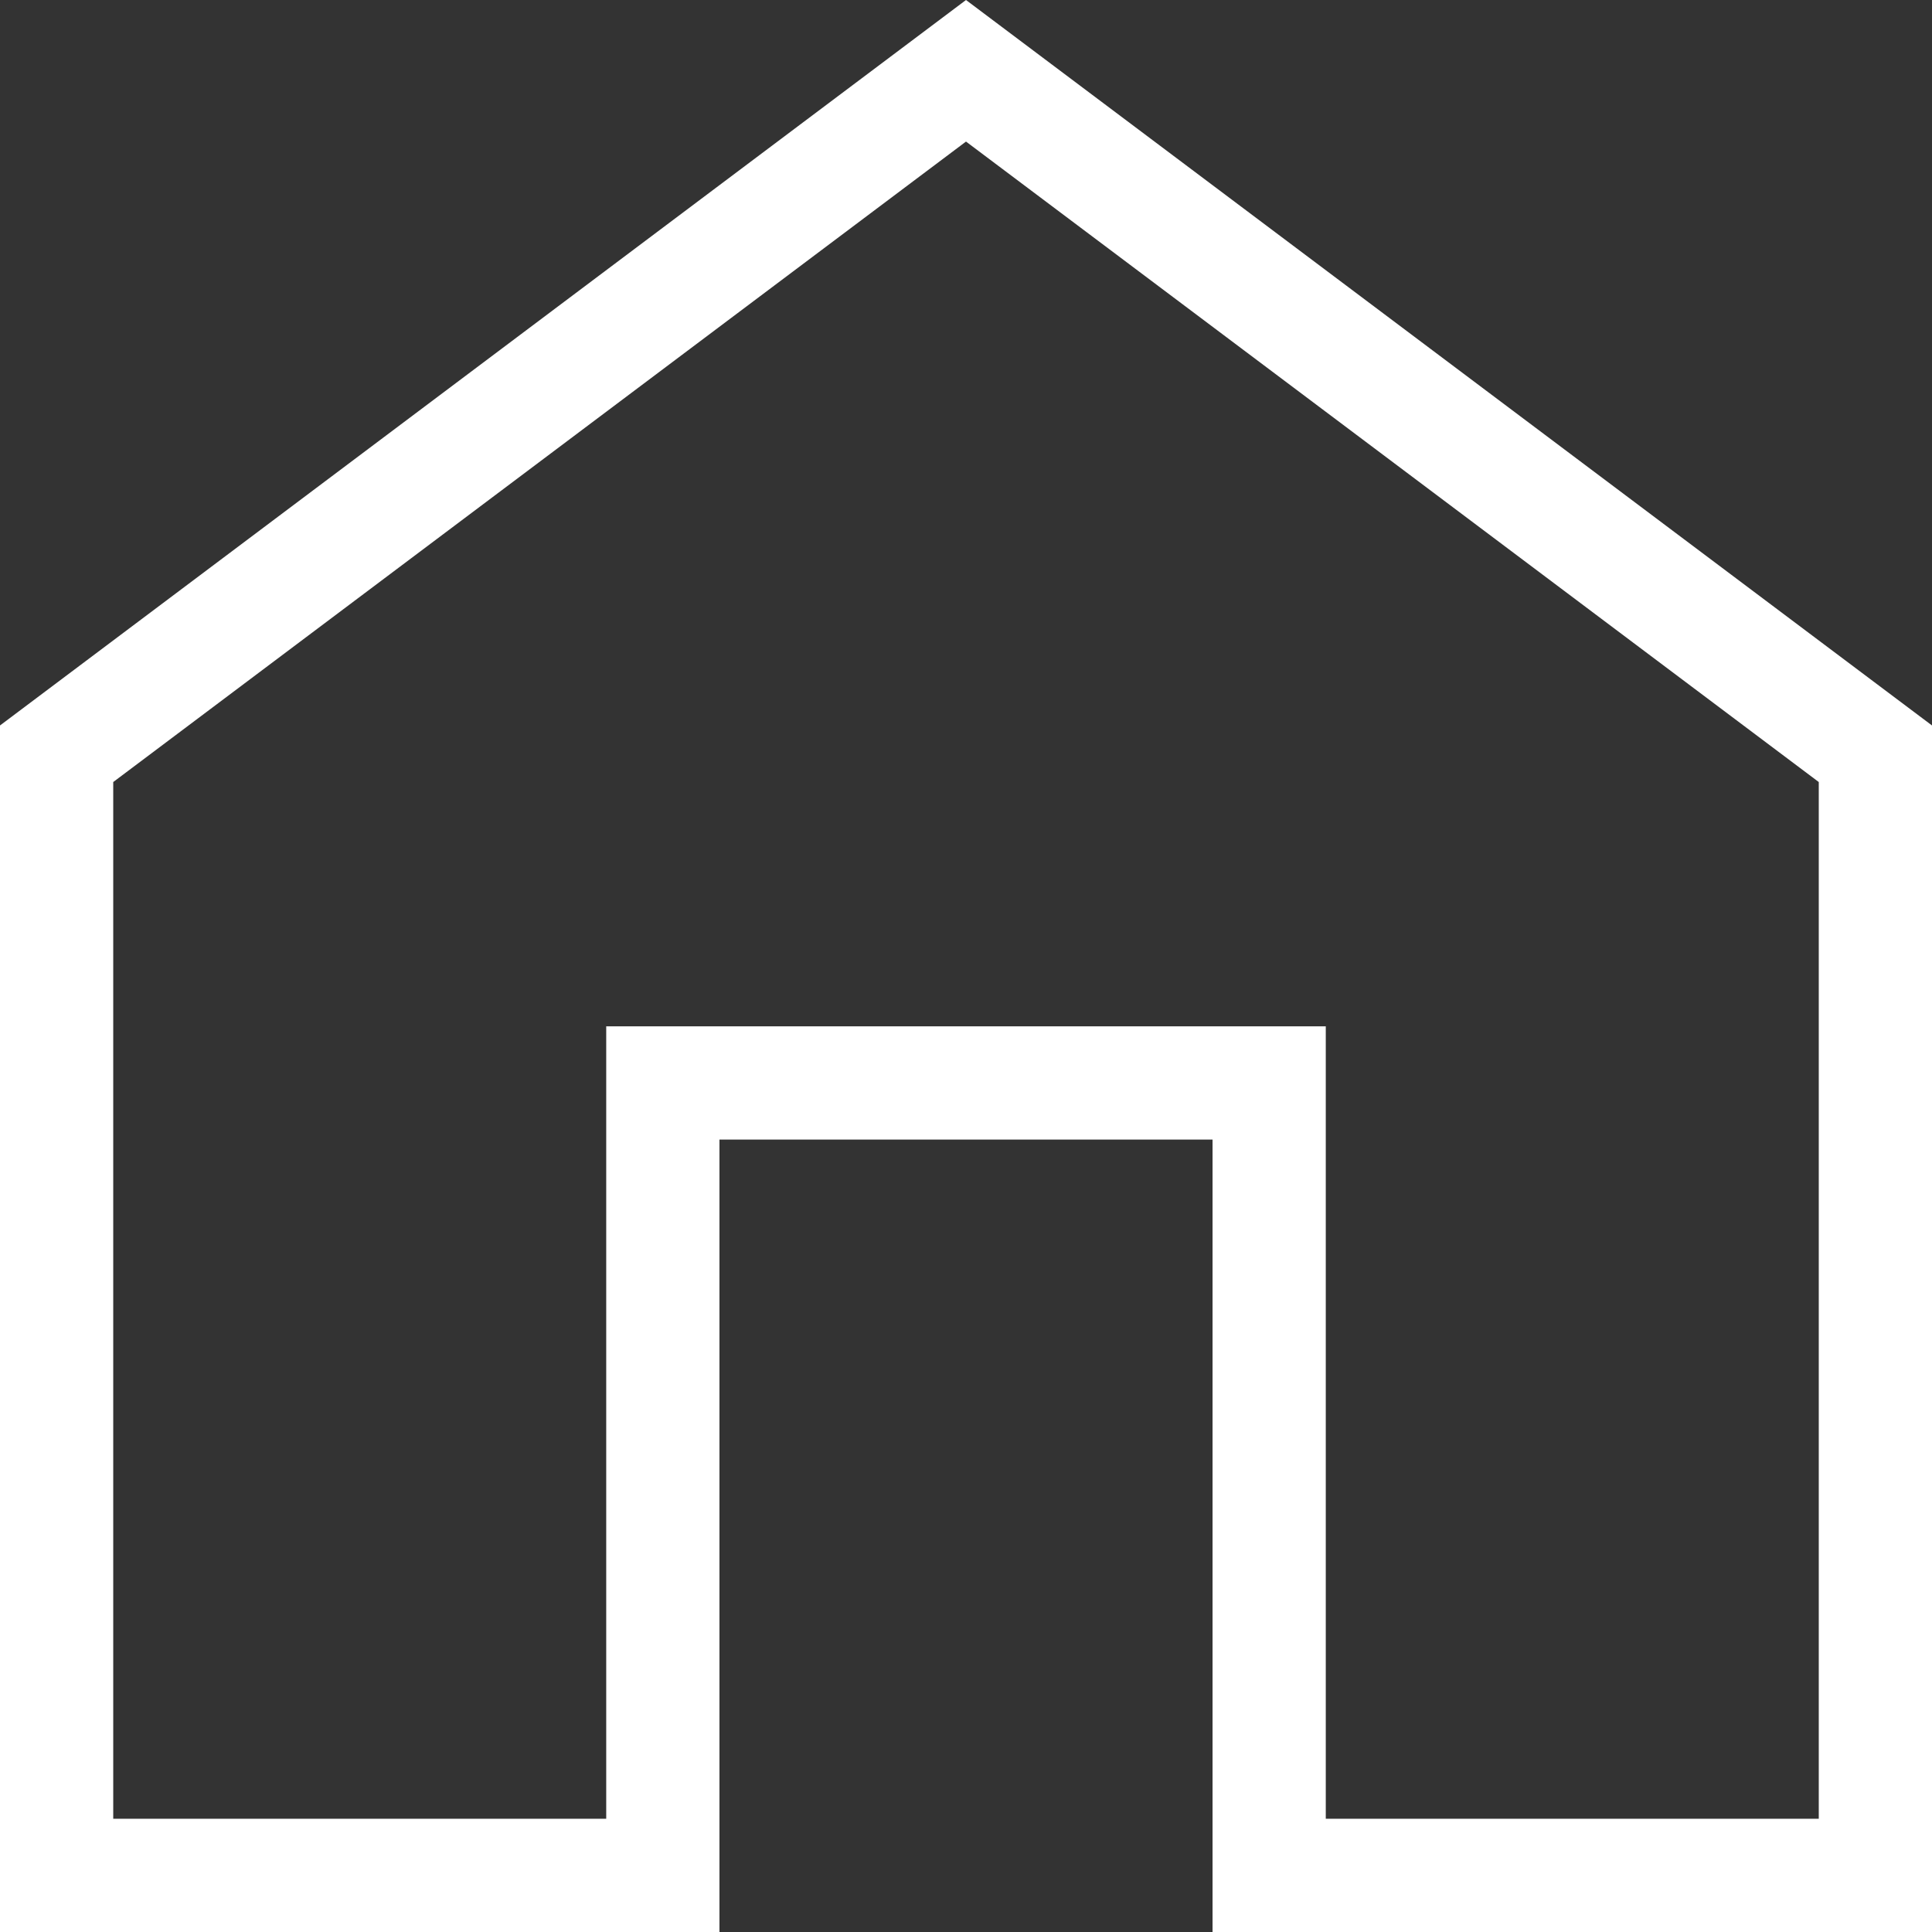 <svg width="18" height="18" viewBox="0 0 18 18" fill="none" xmlns="http://www.w3.org/2000/svg">
<rect x="0" y="0" width="18" height="18" fill="#333333" stroke="none"/>
<path d="M9 0L0 6.759V18H6.703V10.617H11.297V18H18V6.759L9 0ZM16.945 16.945H12.352V9.562H5.648V16.945H1.055V7.286L9 1.319L16.945 7.286V16.945Z" fill="white"/>
</svg>
